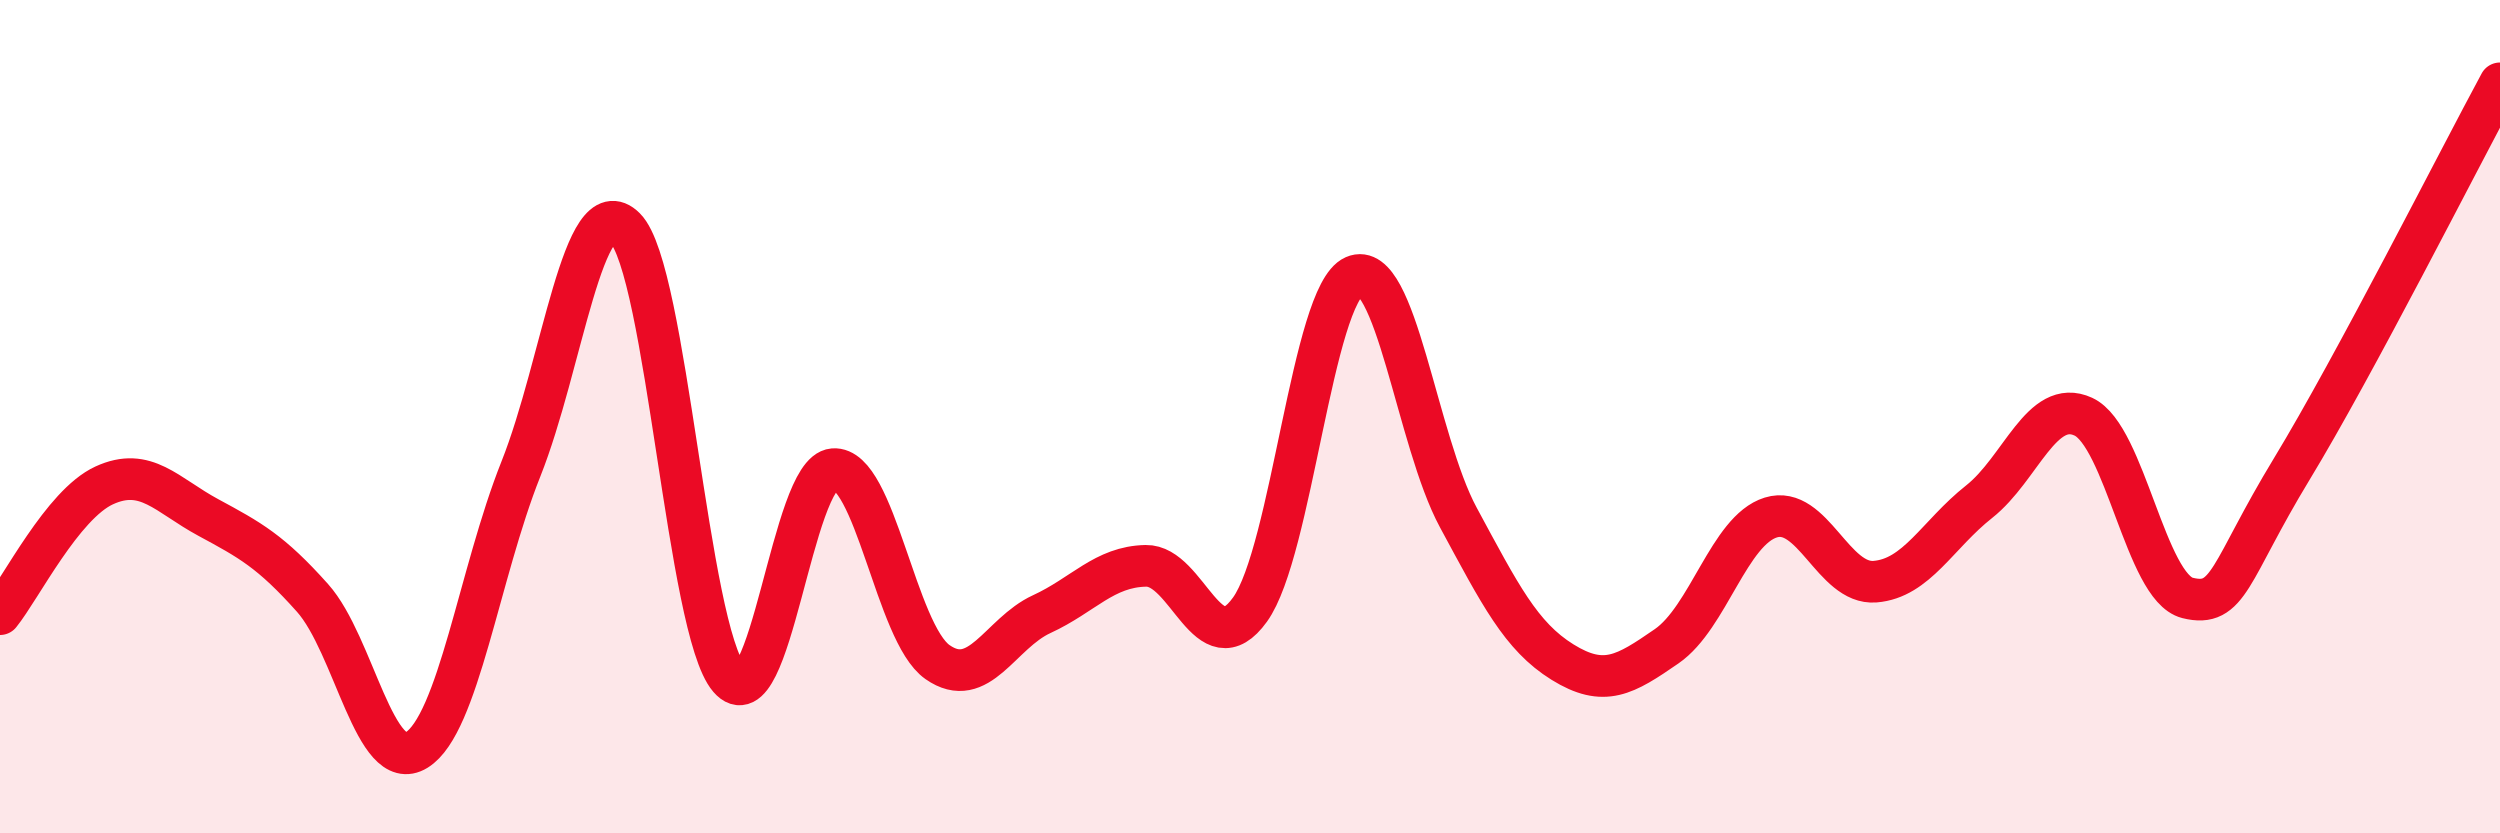 
    <svg width="60" height="20" viewBox="0 0 60 20" xmlns="http://www.w3.org/2000/svg">
      <path
        d="M 0,14.74 C 0.5,14.12 1.5,12.11 2.5,11.65 C 3.5,11.19 4,11.88 5,12.42 C 6,12.96 6.5,13.23 7.5,14.35 C 8.5,15.47 9,18.62 10,18 C 11,17.38 11.5,13.77 12.5,11.26 C 13.5,8.75 14,4.47 15,5.47 C 16,6.47 16.5,15.12 17.5,16.28 C 18.5,17.44 19,11.34 20,11.26 C 21,11.18 21.5,15.19 22.5,15.89 C 23.5,16.59 24,15.2 25,14.74 C 26,14.28 26.5,13.6 27.5,13.58 C 28.5,13.56 29,16.02 30,14.63 C 31,13.24 31.5,7.07 32.5,6.63 C 33.5,6.19 34,10.57 35,12.42 C 36,14.27 36.5,15.27 37.5,15.89 C 38.5,16.51 39,16.2 40,15.51 C 41,14.82 41.5,12.73 42.5,12.42 C 43.5,12.11 44,14.04 45,13.96 C 46,13.88 46.5,12.83 47.5,12.04 C 48.5,11.25 49,9.54 50,10 C 51,10.46 51.5,14.1 52.5,14.35 C 53.5,14.6 53.5,13.73 55,11.26 C 56.5,8.79 59,3.85 60,2L60 20L0 20Z"
        fill="#EB0A25"
        opacity="0.1"
        stroke-linecap="round"
        stroke-linejoin="round"
      />
      <path
        d="M 0,14.74 C 0.5,14.12 1.5,12.11 2.5,11.65 C 3.5,11.19 4,11.88 5,12.42 C 6,12.96 6.5,13.23 7.5,14.35 C 8.5,15.47 9,18.62 10,18 C 11,17.38 11.5,13.77 12.5,11.26 C 13.5,8.75 14,4.47 15,5.47 C 16,6.47 16.5,15.12 17.5,16.28 C 18.5,17.44 19,11.34 20,11.26 C 21,11.18 21.5,15.19 22.5,15.89 C 23.5,16.59 24,15.2 25,14.74 C 26,14.28 26.5,13.6 27.5,13.58 C 28.5,13.56 29,16.02 30,14.63 C 31,13.24 31.5,7.07 32.5,6.63 C 33.5,6.19 34,10.57 35,12.42 C 36,14.27 36.5,15.27 37.5,15.89 C 38.5,16.51 39,16.2 40,15.51 C 41,14.82 41.5,12.73 42.5,12.42 C 43.5,12.11 44,14.04 45,13.96 C 46,13.88 46.5,12.83 47.5,12.04 C 48.5,11.25 49,9.54 50,10 C 51,10.46 51.5,14.1 52.5,14.35 C 53.5,14.6 53.5,13.73 55,11.26 C 56.5,8.79 59,3.85 60,2"
        stroke="#EB0A25"
        stroke-width="1"
        fill="none"
        stroke-linecap="round"
        stroke-linejoin="round"
      />
    </svg>
  